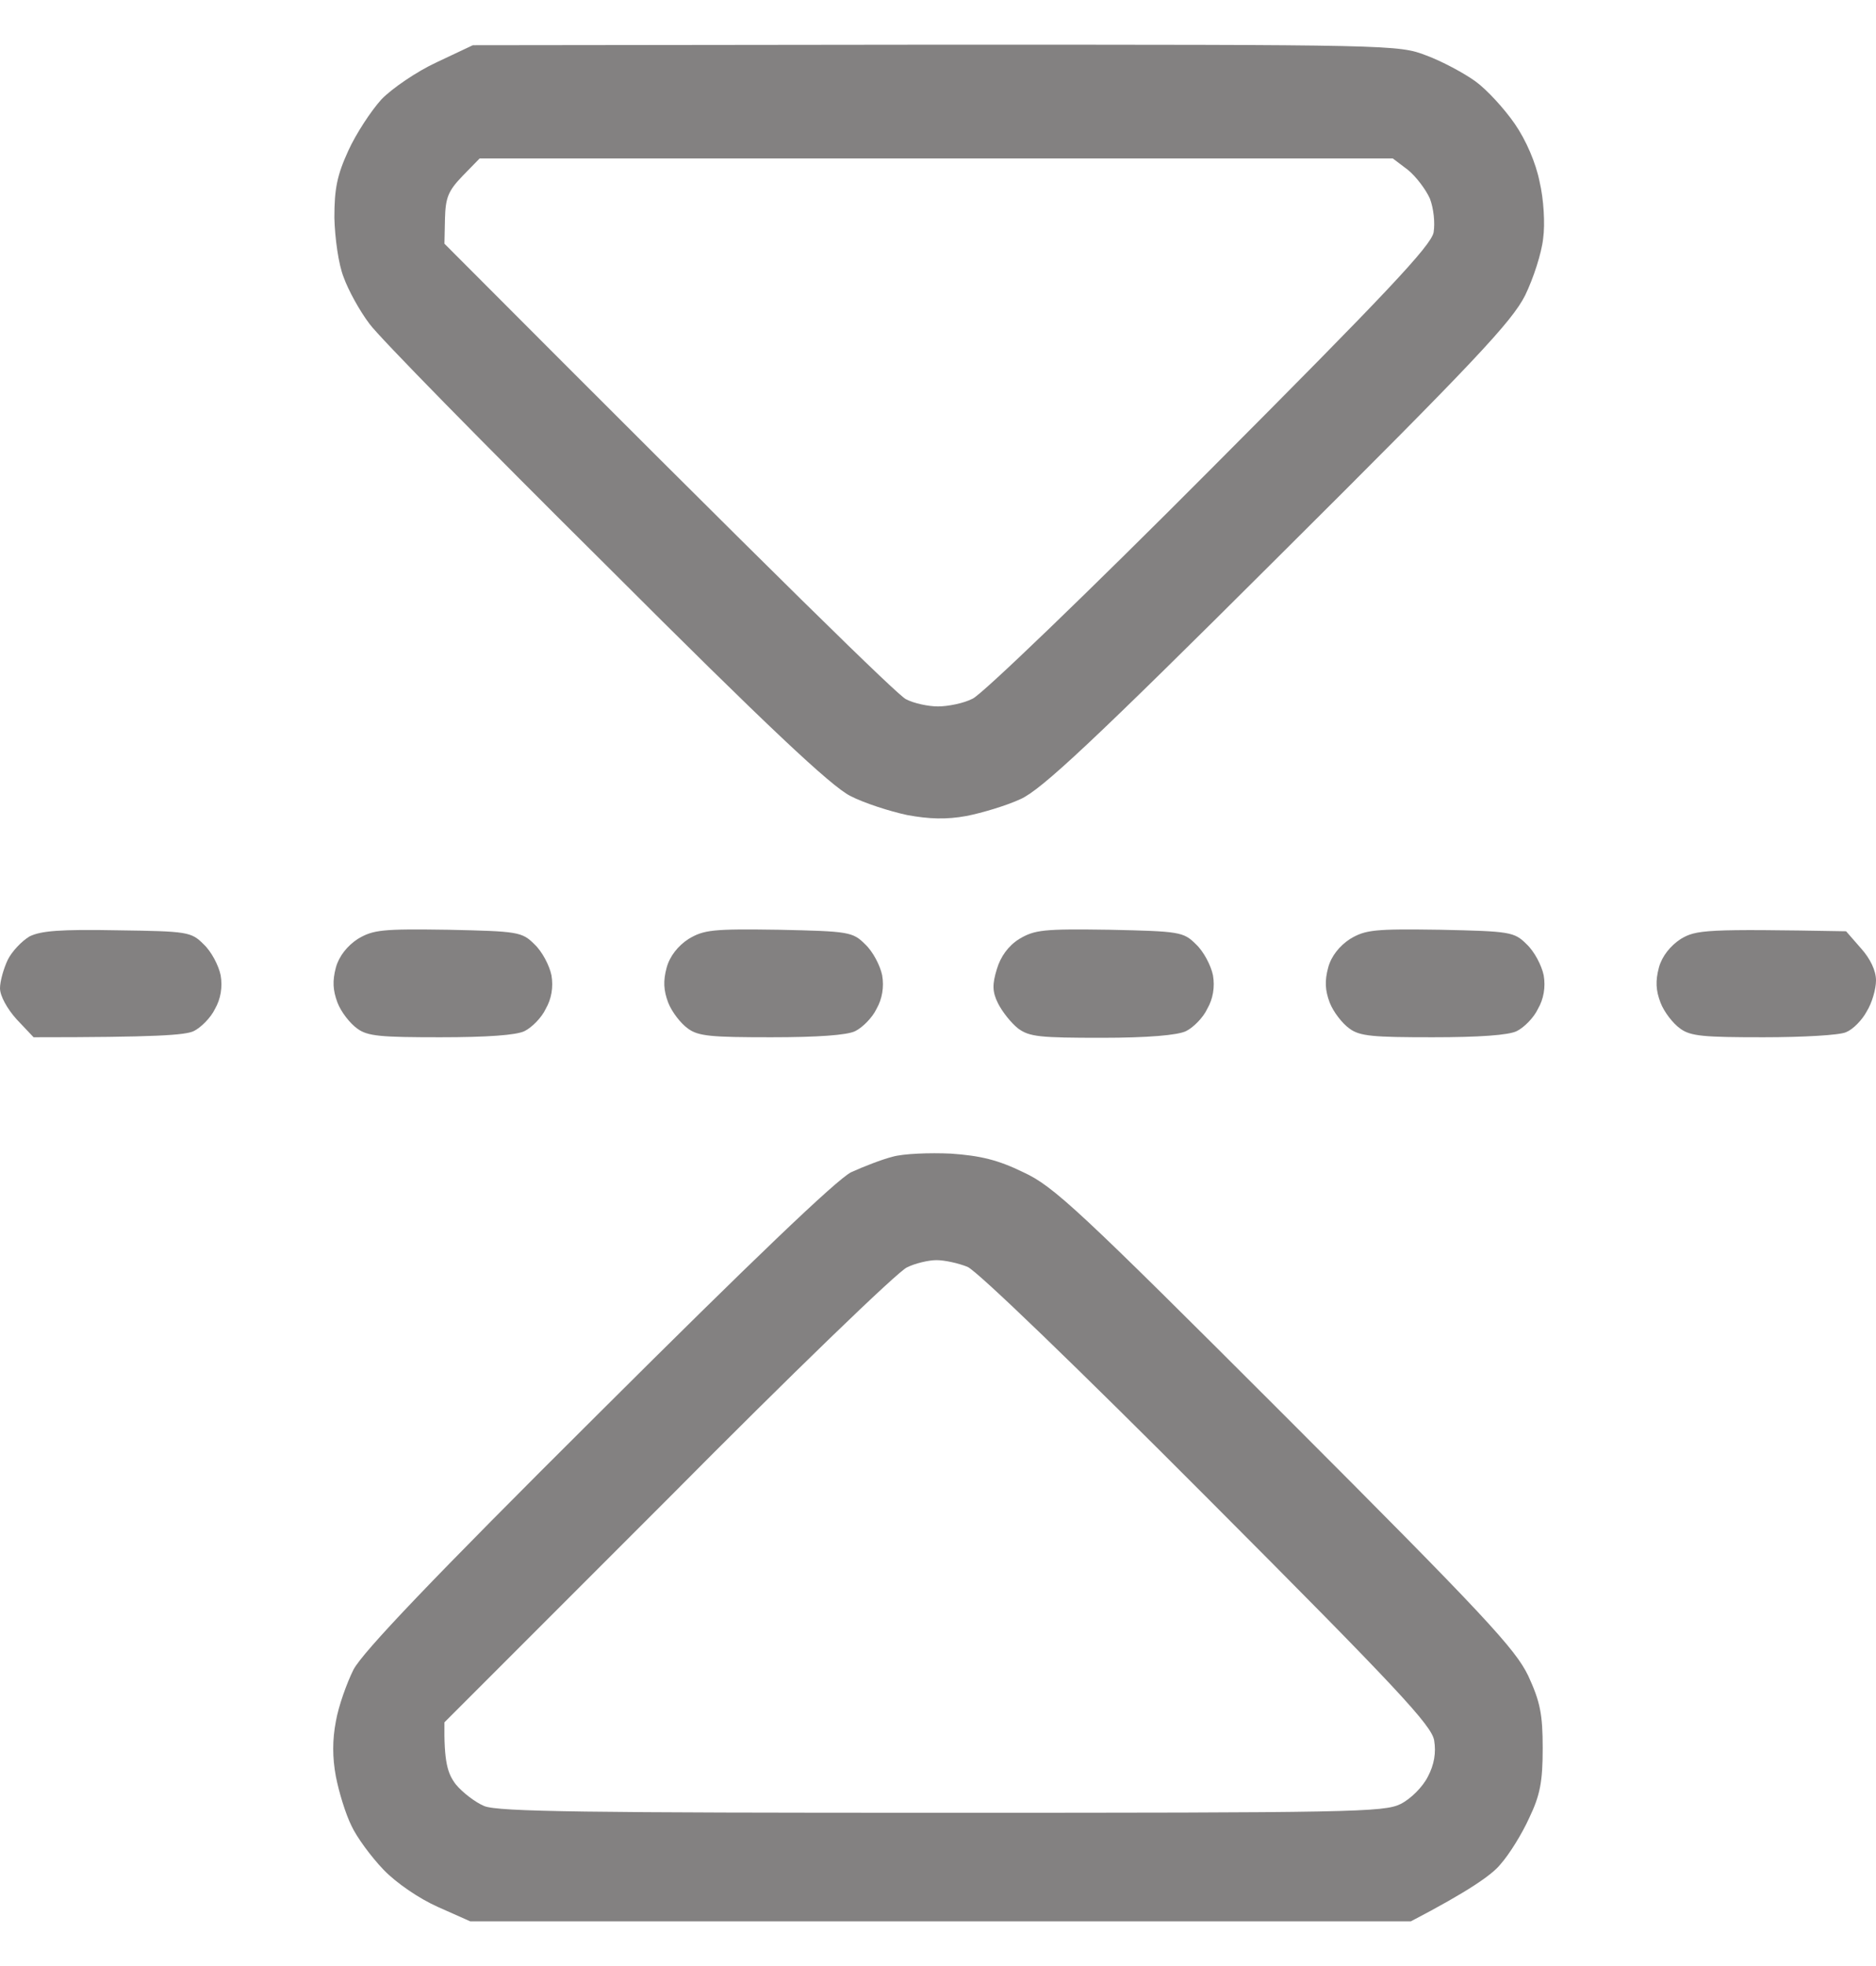 <svg width="21" height="22" viewBox="0 0 21 22" fill="none" xmlns="http://www.w3.org/2000/svg">
<path fill-rule="evenodd" clip-rule="evenodd" d="M5.293 0.506L10.471 0.5C15.591 0.5 15.655 0.5 15.967 0.621C16.14 0.685 16.389 0.818 16.517 0.911C16.644 1.003 16.84 1.217 16.956 1.385C17.084 1.57 17.193 1.825 17.234 2.033C17.28 2.224 17.297 2.507 17.274 2.669C17.257 2.831 17.165 3.115 17.072 3.306C16.922 3.601 16.517 4.035 14.307 6.233C12.224 8.31 11.657 8.836 11.426 8.941C11.264 9.016 10.992 9.097 10.818 9.131C10.593 9.172 10.402 9.166 10.153 9.12C9.962 9.079 9.673 8.987 9.517 8.906C9.302 8.796 8.602 8.142 6.78 6.32C5.432 4.983 4.24 3.769 4.136 3.624C4.026 3.479 3.899 3.248 3.847 3.103C3.789 2.959 3.749 2.664 3.743 2.438C3.743 2.114 3.772 1.964 3.899 1.686C3.986 1.495 4.154 1.24 4.269 1.113C4.385 0.992 4.663 0.801 4.888 0.697L5.293 0.506ZM5.178 1.969C5.016 2.137 4.987 2.212 4.981 2.45L4.975 2.727C8.851 6.615 10.049 7.778 10.141 7.824C10.228 7.87 10.39 7.905 10.5 7.905C10.61 7.905 10.789 7.87 10.888 7.818C10.992 7.772 12.189 6.621 13.543 5.261C15.516 3.283 16.019 2.75 16.048 2.6C16.065 2.49 16.048 2.334 16.007 2.224C15.961 2.12 15.851 1.975 15.759 1.9L15.591 1.773H5.369L5.178 1.969ZM1.313 10.41C2.1 10.421 2.14 10.427 2.279 10.566C2.366 10.647 2.447 10.803 2.47 10.913C2.493 11.046 2.47 11.179 2.407 11.289C2.36 11.388 2.25 11.498 2.169 11.538C2.071 11.584 1.747 11.607 0.376 11.607L0.185 11.405C0.081 11.289 0 11.145 0 11.058C0 10.983 0.04 10.838 0.087 10.74C0.133 10.647 0.243 10.531 0.33 10.479C0.457 10.416 0.671 10.398 1.313 10.41ZM20.665 10.421L20.832 10.612C20.936 10.728 21 10.861 21 10.971C21 11.069 20.954 11.226 20.896 11.318C20.844 11.416 20.74 11.521 20.665 11.55C20.595 11.584 20.178 11.607 19.739 11.607C19.074 11.607 18.923 11.596 18.807 11.509C18.726 11.451 18.628 11.324 18.588 11.22C18.535 11.081 18.53 10.977 18.57 10.826C18.605 10.699 18.698 10.584 18.813 10.508C18.987 10.404 19.085 10.393 20.665 10.421ZM10.645 12.909C10.974 12.932 11.171 12.979 11.454 13.117C11.796 13.274 12.079 13.54 14.388 15.848C16.626 18.087 16.962 18.451 17.107 18.752C17.24 19.041 17.269 19.18 17.269 19.562C17.269 19.938 17.24 20.088 17.118 20.343C17.037 20.522 16.893 20.754 16.794 20.864C16.702 20.979 16.436 21.165 15.793 21.5H5.264L4.9 21.338C4.692 21.245 4.437 21.072 4.293 20.922C4.154 20.777 3.992 20.557 3.934 20.43C3.87 20.302 3.795 20.059 3.76 19.88C3.72 19.666 3.72 19.469 3.76 19.261C3.789 19.093 3.882 18.833 3.957 18.683C4.061 18.486 4.831 17.676 6.693 15.825C8.417 14.107 9.366 13.198 9.528 13.117C9.667 13.054 9.875 12.973 9.991 12.944C10.112 12.909 10.407 12.898 10.645 12.909ZM7.48 16.768L4.975 19.273C4.969 19.718 5.01 19.846 5.102 19.967C5.178 20.059 5.322 20.169 5.421 20.21C5.577 20.274 6.583 20.285 10.54 20.285C15.122 20.285 15.493 20.279 15.678 20.187C15.793 20.129 15.926 19.996 15.984 19.88C16.054 19.747 16.077 19.614 16.054 19.475C16.025 19.307 15.649 18.902 13.52 16.768C12.079 15.322 10.94 14.222 10.83 14.176C10.731 14.136 10.575 14.101 10.483 14.101C10.396 14.101 10.245 14.136 10.153 14.182C10.055 14.222 8.851 15.385 7.48 16.768ZM5.016 10.404C5.797 10.421 5.843 10.427 5.982 10.566C6.069 10.647 6.15 10.803 6.173 10.913C6.196 11.046 6.173 11.179 6.109 11.289C6.063 11.388 5.953 11.498 5.872 11.538C5.779 11.584 5.45 11.607 4.929 11.607C4.264 11.607 4.113 11.596 3.998 11.509C3.917 11.451 3.818 11.324 3.778 11.22C3.726 11.081 3.72 10.977 3.76 10.826C3.795 10.699 3.888 10.584 4.003 10.508C4.177 10.404 4.275 10.393 5.016 10.404ZM8.718 10.404C9.499 10.421 9.545 10.427 9.684 10.566C9.771 10.647 9.852 10.803 9.875 10.913C9.898 11.046 9.875 11.179 9.812 11.289C9.765 11.388 9.655 11.498 9.574 11.538C9.482 11.584 9.152 11.607 8.631 11.607C7.966 11.607 7.816 11.596 7.7 11.509C7.619 11.451 7.521 11.324 7.48 11.22C7.428 11.081 7.422 10.977 7.463 10.826C7.498 10.699 7.59 10.584 7.706 10.508C7.879 10.404 7.978 10.393 8.718 10.404ZM12.421 10.404C13.202 10.421 13.248 10.427 13.387 10.566C13.474 10.647 13.555 10.803 13.578 10.913C13.601 11.046 13.578 11.179 13.514 11.289C13.468 11.388 13.358 11.498 13.277 11.538C13.184 11.584 12.849 11.613 12.334 11.613C11.64 11.613 11.524 11.602 11.397 11.509C11.316 11.445 11.217 11.318 11.171 11.226C11.107 11.098 11.107 11.012 11.159 10.844C11.2 10.705 11.287 10.584 11.408 10.508C11.582 10.404 11.68 10.393 12.421 10.404ZM16.123 10.404C16.904 10.421 16.95 10.427 17.089 10.566C17.176 10.647 17.257 10.803 17.28 10.913C17.303 11.046 17.28 11.179 17.216 11.289C17.17 11.388 17.06 11.498 16.979 11.538C16.887 11.584 16.557 11.607 16.036 11.607C15.371 11.607 15.221 11.596 15.105 11.509C15.024 11.451 14.926 11.324 14.885 11.22C14.833 11.081 14.827 10.977 14.868 10.826C14.902 10.699 14.995 10.584 15.111 10.508C15.284 10.404 15.383 10.393 16.123 10.404Z" fill="#838181"/>
</svg>
